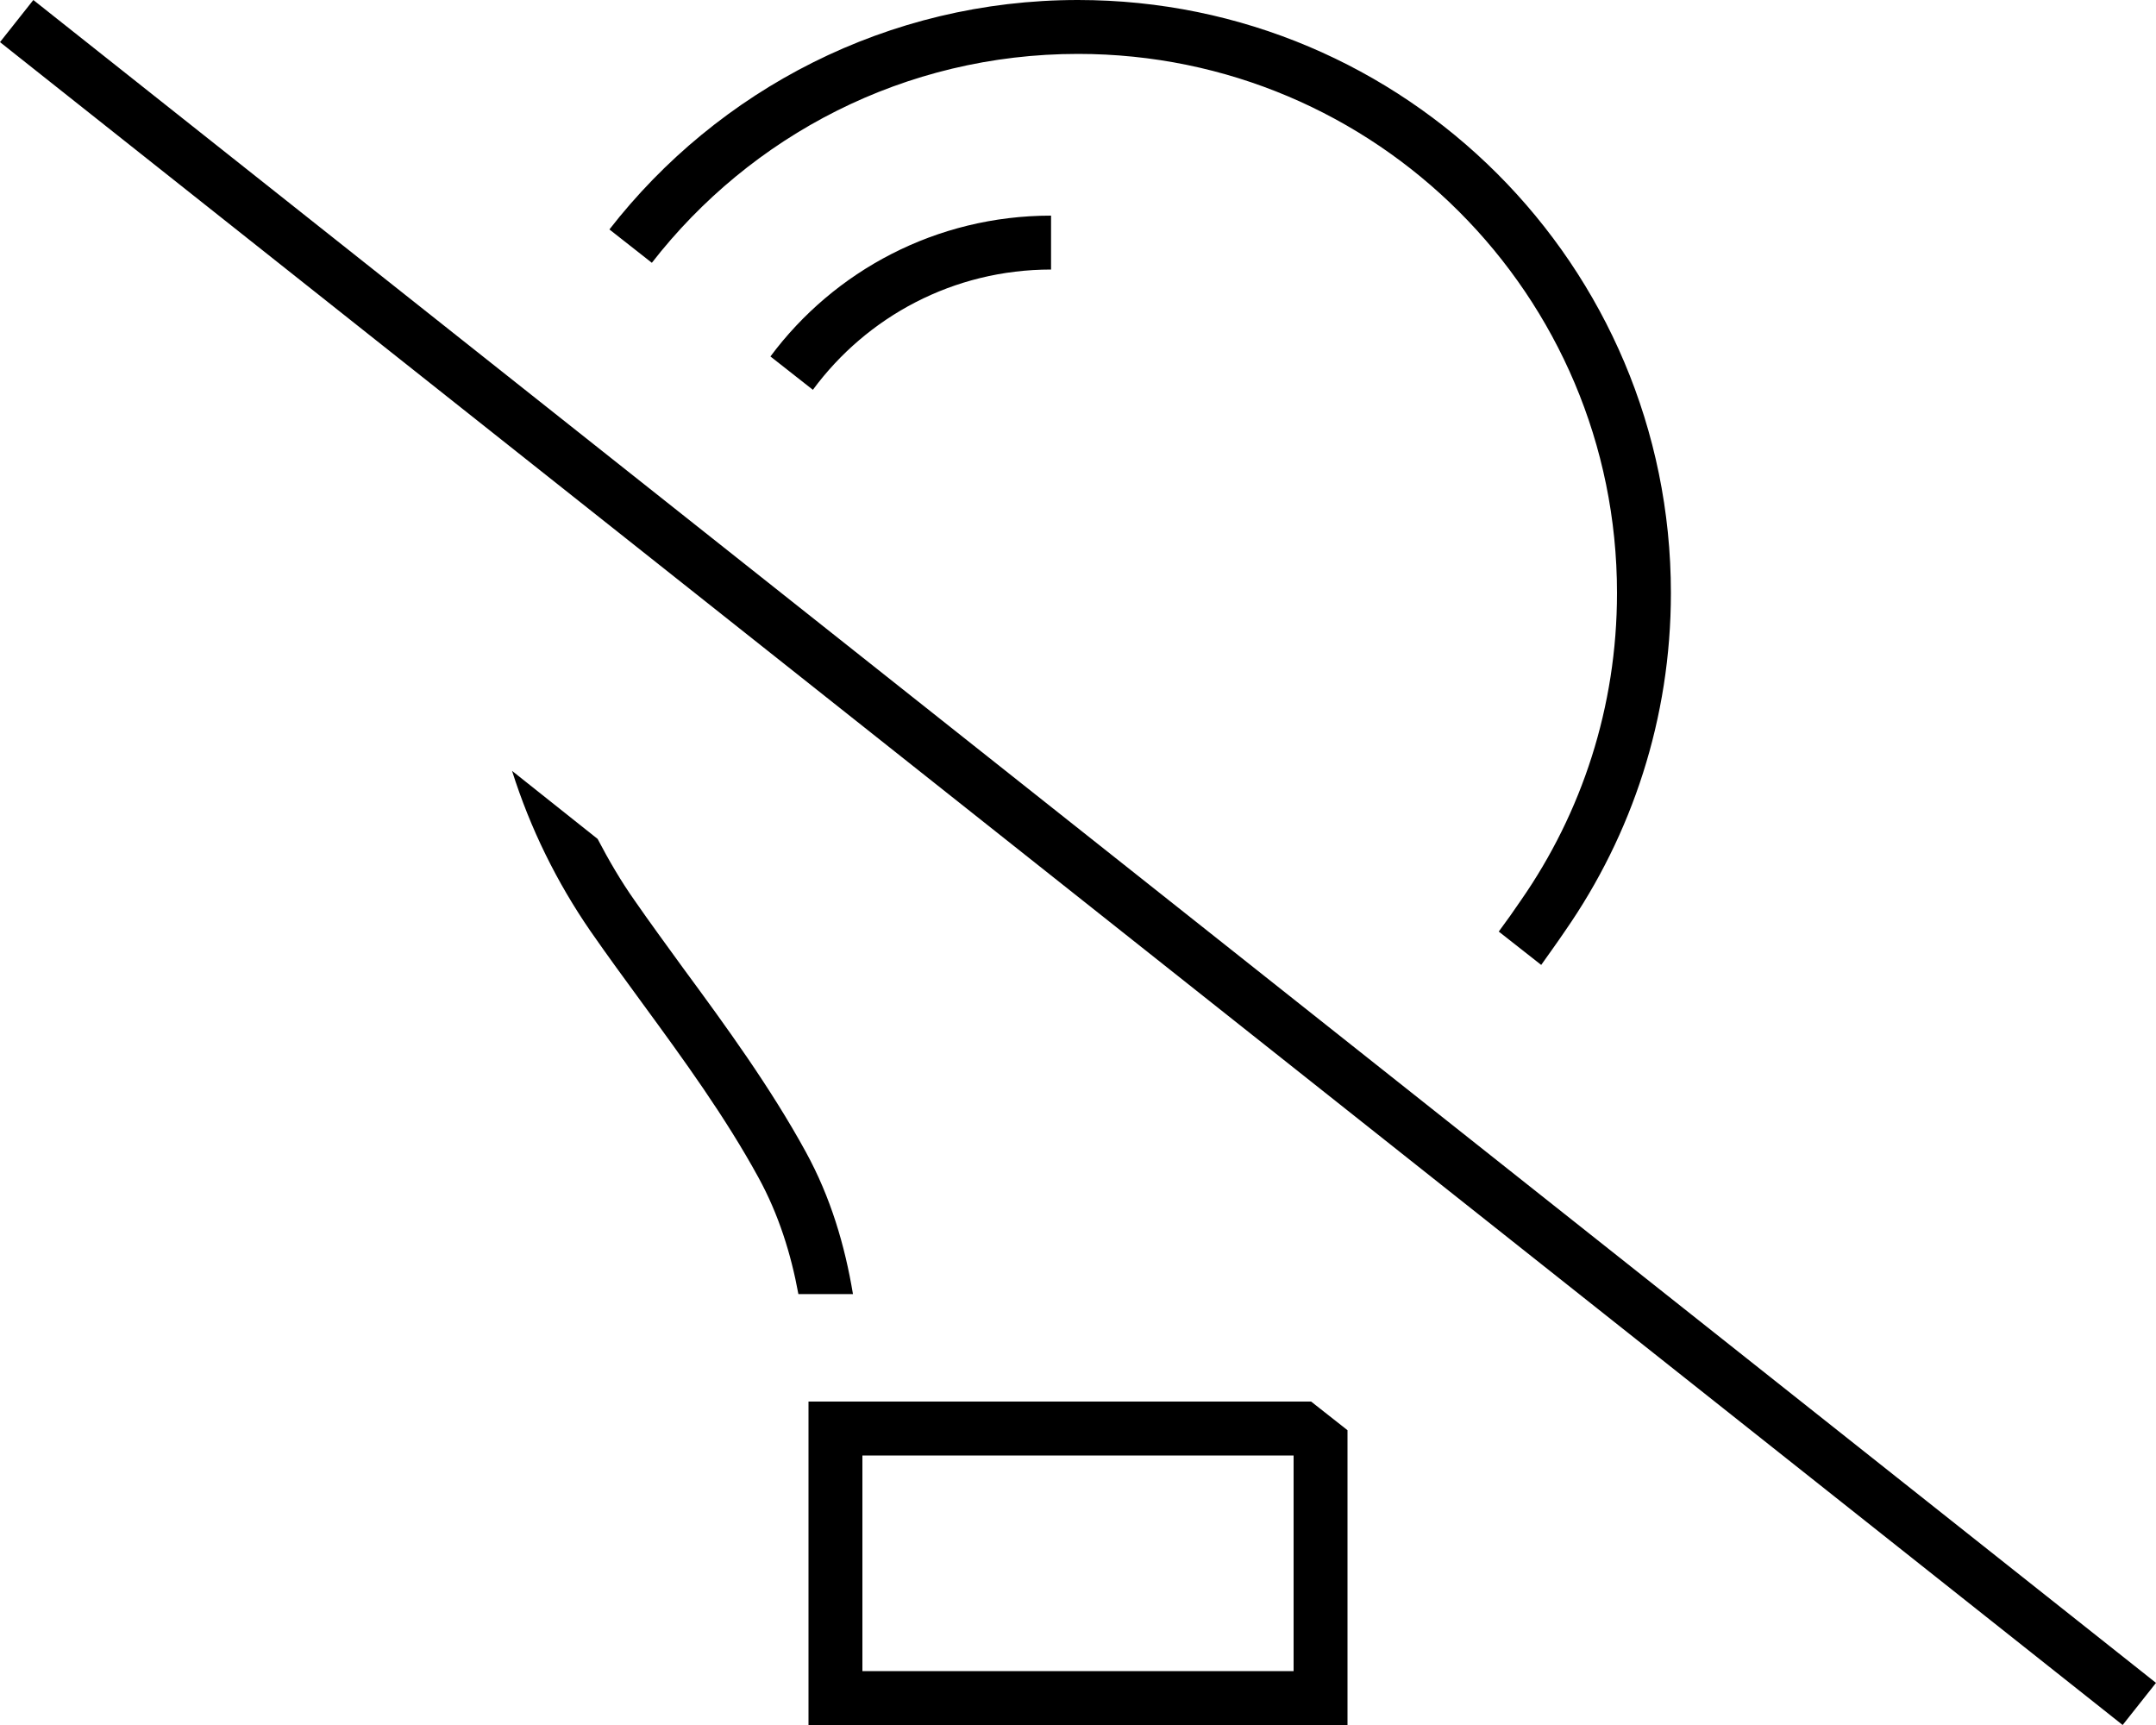 <svg xmlns="http://www.w3.org/2000/svg" viewBox="0 0 640 512"><!--! Font Awesome Pro 6.5.1 by @fontawesome - https://fontawesome.com License - https://fontawesome.com/license (Commercial License) Copyright 2023 Fonticons, Inc. --><path d="M451.5 267.2c-2.1 3.1-4.3 6.2-6.6 9.3l12.6 9.9c2.4-3.4 4.8-6.7 7.1-10.1c19.8-28.5 31.4-63 31.4-100.3C496 78.8 417.2 0 320 0C263.5 0 213.1 26.7 180.9 68.1L193.5 78c29.3-37.7 75-62 126.5-62c88.4 0 160 71.6 160 160c0 33.9-10.5 65.3-28.5 91.2zM228.7 105.8l12.6 9.9C257.3 94 283 80 312 80V64c-34.1 0-64.4 16.4-83.3 41.8zM400 424.5L389.2 416H384 256 240v16 64 16h16H384h16V496 432v-7.5zM152 228.8c5.4 17.1 13.3 33.1 23.3 47.6c5 7.2 10.2 14.3 15.4 21.4l0 0 0 0 0 0 0 0c12.3 16.8 24.6 33.7 34.5 51.8c5.9 10.8 9.6 22.5 11.8 34.5h16.2c-2.4-14.4-6.6-28.7-14-42.2c-10.4-19-23.7-37.3-36.3-54.4l0 0 0 0 0 0c-5-6.9-10-13.7-14.5-20.2c-4.1-5.8-7.7-12-11-18.3L152 228.8zM256 432H384v64H256V432zM16.2 5L9.9 0 0 12.5l6.3 5L623.8 507l6.3 5 9.9-12.5-6.3-5L16.2 5z"/></svg>